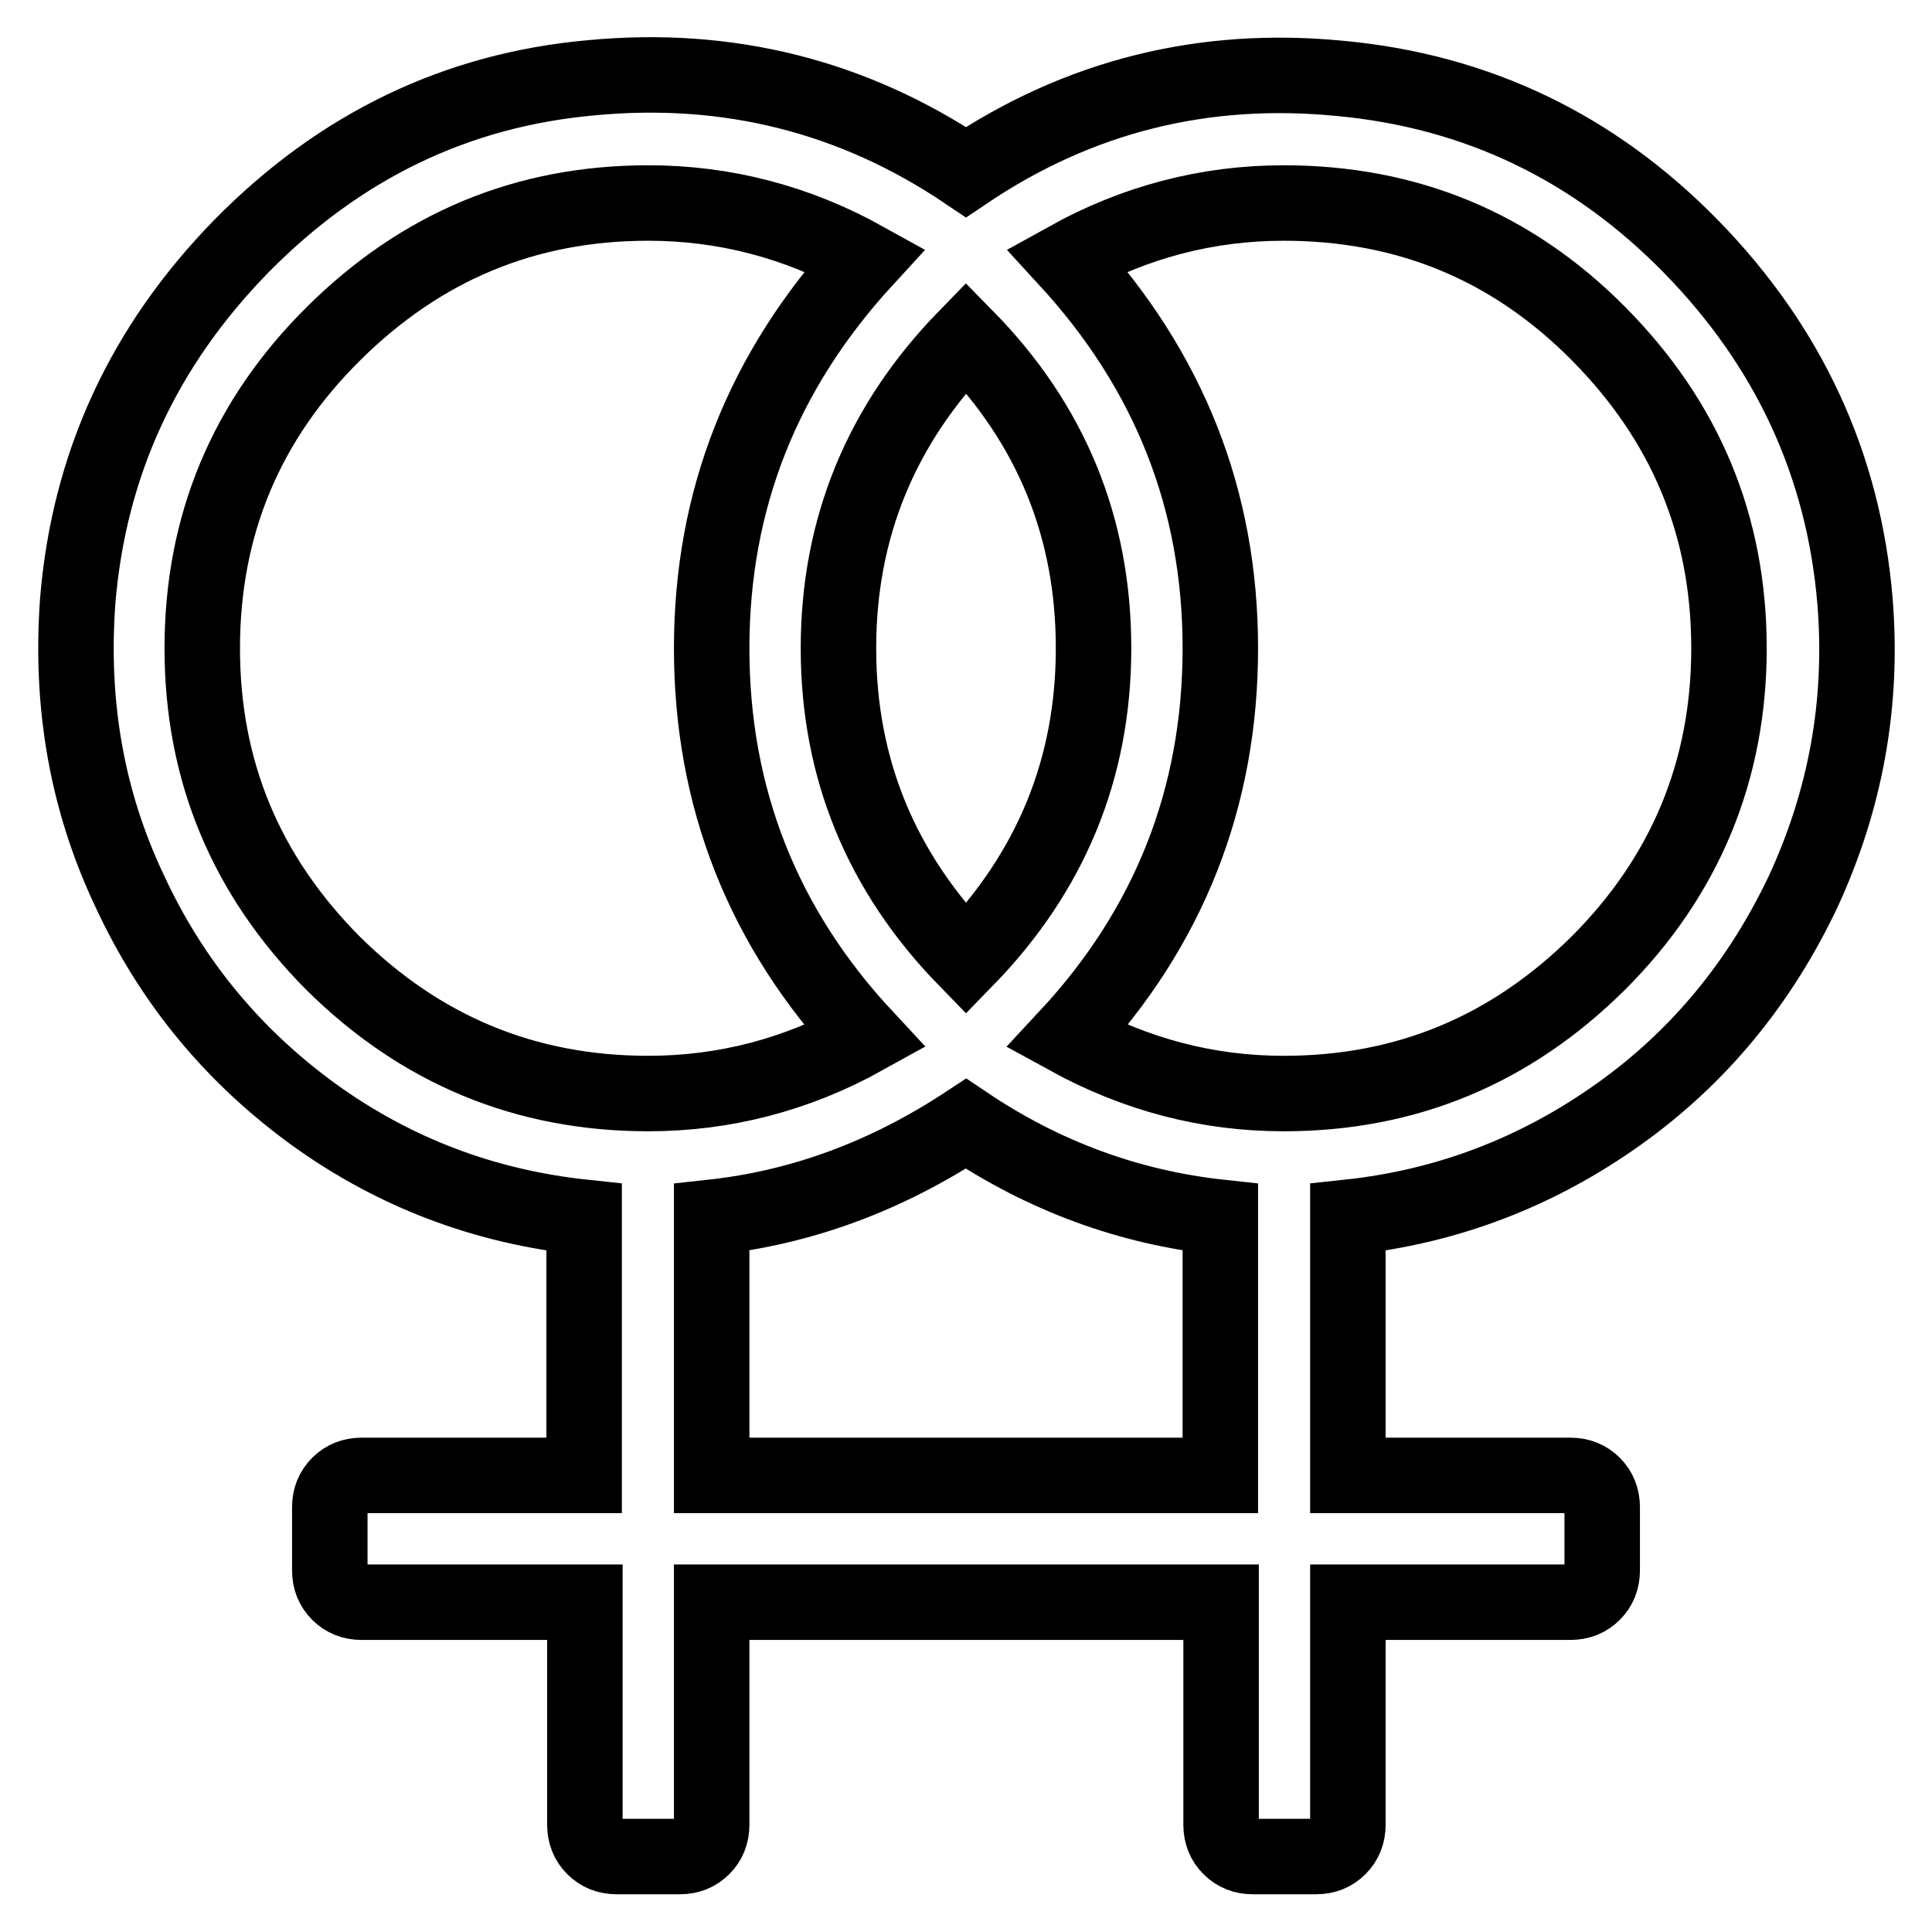 <?xml version="1.0" encoding="utf-8"?>
<!-- Svg Vector Icons : http://www.onlinewebfonts.com/icon -->
<!DOCTYPE svg PUBLIC "-//W3C//DTD SVG 1.1//EN" "http://www.w3.org/Graphics/SVG/1.1/DTD/svg11.dtd">
<svg version="1.1" xmlns="http://www.w3.org/2000/svg" xmlns:xlink="http://www.w3.org/1999/xlink" x="0px" y="0px" viewBox="0 0 256 256" enable-background="new 0 0 256 256" xml:space="preserve">
<g><g><path stroke-width="10" fill-opacity="0" stroke="#000000"  d="M245.8,79.7c1.1,13.6-1.3,26.4-6.9,38.5c-5.7,12-13.8,21.9-24.5,29.5c-10.7,7.6-22.6,12.2-35.8,13.6v34.2h29.5c1.2,0,2.2,0.4,3,1.2c0.8,0.8,1.2,1.8,1.2,3v8.4c0,1.2-0.4,2.2-1.2,3c-0.8,0.8-1.8,1.2-3,1.2h-29.5v29.5c0,1.2-0.4,2.2-1.2,3c-0.8,0.8-1.8,1.2-3,1.2h-8.4c-1.2,0-2.2-0.4-3-1.2s-1.2-1.8-1.2-3v-29.5H94.3v29.5c0,1.2-0.4,2.2-1.2,3c-0.8,0.8-1.8,1.2-3,1.2h-8.4c-1.2,0-2.2-0.4-3-1.2c-0.8-0.8-1.2-1.8-1.2-3v-29.5H47.9c-1.2,0-2.2-0.4-3-1.2c-0.8-0.8-1.2-1.8-1.2-3v-8.4c0-1.2,0.4-2.2,1.2-3c0.8-0.8,1.8-1.2,3-1.2h29.5v-34.2c-13.2-1.4-25.1-5.9-35.8-13.6C31,140,22.8,130.2,17.2,118.1c-5.7-12-7.9-24.8-6.9-38.5c1.5-18.1,8.7-33.7,21.7-47c13-13.2,28.4-20.7,46.4-22.3C96.4,8.6,113,12.7,128,22.8c15-10.1,31.6-14.2,49.7-12.4c18,1.7,33.5,9.1,46.4,22.3C237,45.9,244.3,61.6,245.8,79.7L245.8,79.7z M128,127.1c11.2-11.5,16.9-25.2,16.9-41.2c0-16-5.6-29.7-16.9-41.2c-11.2,11.5-16.9,25.2-16.9,41.2C111.1,101.9,116.8,115.6,128,127.1L128,127.1z M85.9,144.9c10.1,0,19.7-2.5,28.7-7.5c-13.5-14.5-20.3-31.7-20.3-51.5c0-19.7,6.8-36.8,20.3-51.5c-9-5-18.6-7.5-28.7-7.5c-16.3,0-30.1,5.8-41.7,17.3C32.6,55.7,26.8,69.6,26.8,85.9c0,16.3,5.8,30.1,17.3,41.7C55.7,139.1,69.6,144.9,85.9,144.9z M161.7,195.5v-34.2c-12-1.3-23.3-5.4-33.7-12.4c-10.5,6.9-21.7,11.1-33.7,12.4v34.2H161.7L161.7,195.5z M170.1,144.9c16.3,0,30.1-5.8,41.7-17.3c11.5-11.5,17.3-25.5,17.3-41.7c0-16.3-5.8-30.1-17.3-41.7c-11.5-11.6-25.4-17.3-41.7-17.3c-10.1,0-19.7,2.5-28.7,7.5c13.5,14.7,20.3,31.8,20.3,51.5c0,19.8-6.8,37-20.3,51.5C150.5,142.4,160,144.9,170.1,144.9z"/></g></g>
</svg>